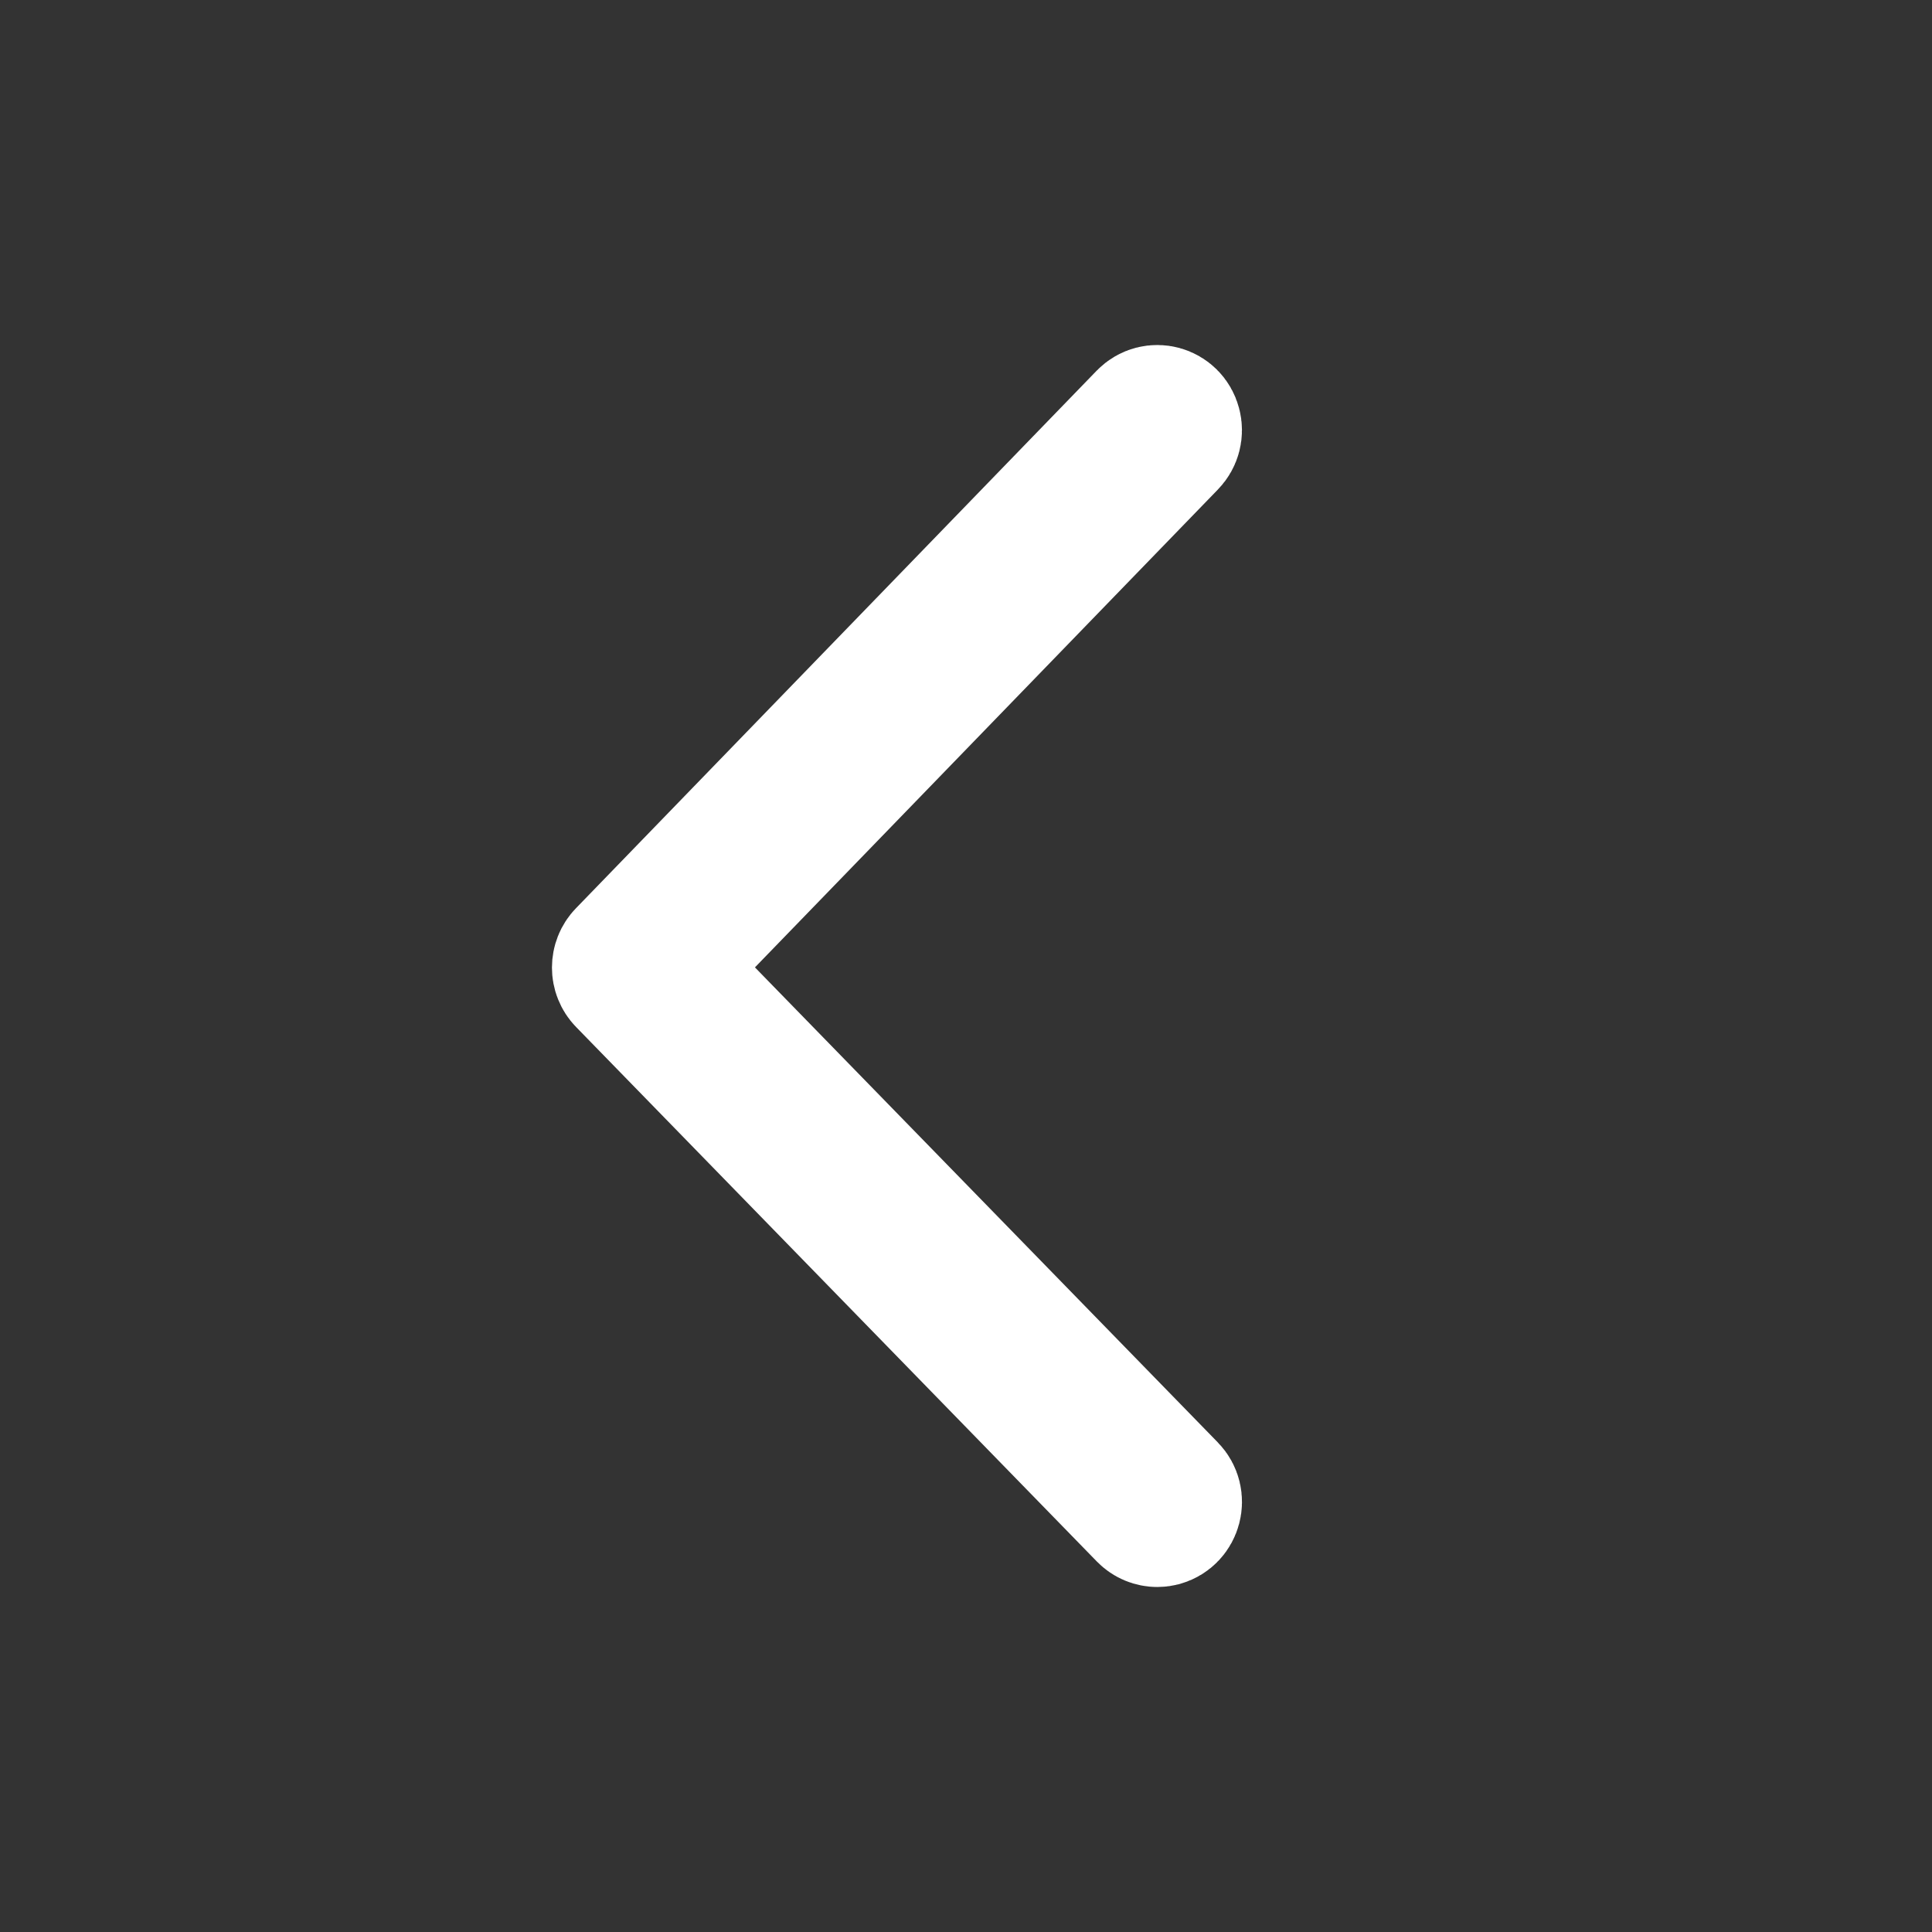 <?xml version="1.0" encoding="UTF-8"?> <svg xmlns="http://www.w3.org/2000/svg" viewBox="0 0 28.00 28.00" data-guides="{&quot;vertical&quot;:[],&quot;horizontal&quot;:[]}"><rect x="0" y="0" width="28.00" height="28.00" fill="#333333" stroke="none"/><path fill="#ffffff" stroke="#ffffff" fill-opacity="1" stroke-width="2" stroke-opacity="1" fill-rule="evenodd" stroke-linecap="round" stroke-linejoin="round" id="tSvg12936afc974" title="Path 1" d="M16.773 22C16.714 22 16.656 21.977 16.612 21.932C14.097 19.35 11.581 16.769 9.066 14.187C8.977 14.096 8.977 13.949 9.066 13.858C11.581 11.262 14.096 8.665 16.611 6.069C16.735 5.942 16.946 5.999 16.991 6.172C17.013 6.253 16.991 6.339 16.933 6.398C14.471 8.939 12.009 11.48 9.547 14.022C12.009 16.549 14.471 19.075 16.933 21.602C17.057 21.729 17 21.945 16.832 21.992C16.812 21.997 16.793 22 16.773 22Z"></path><defs></defs></svg> 